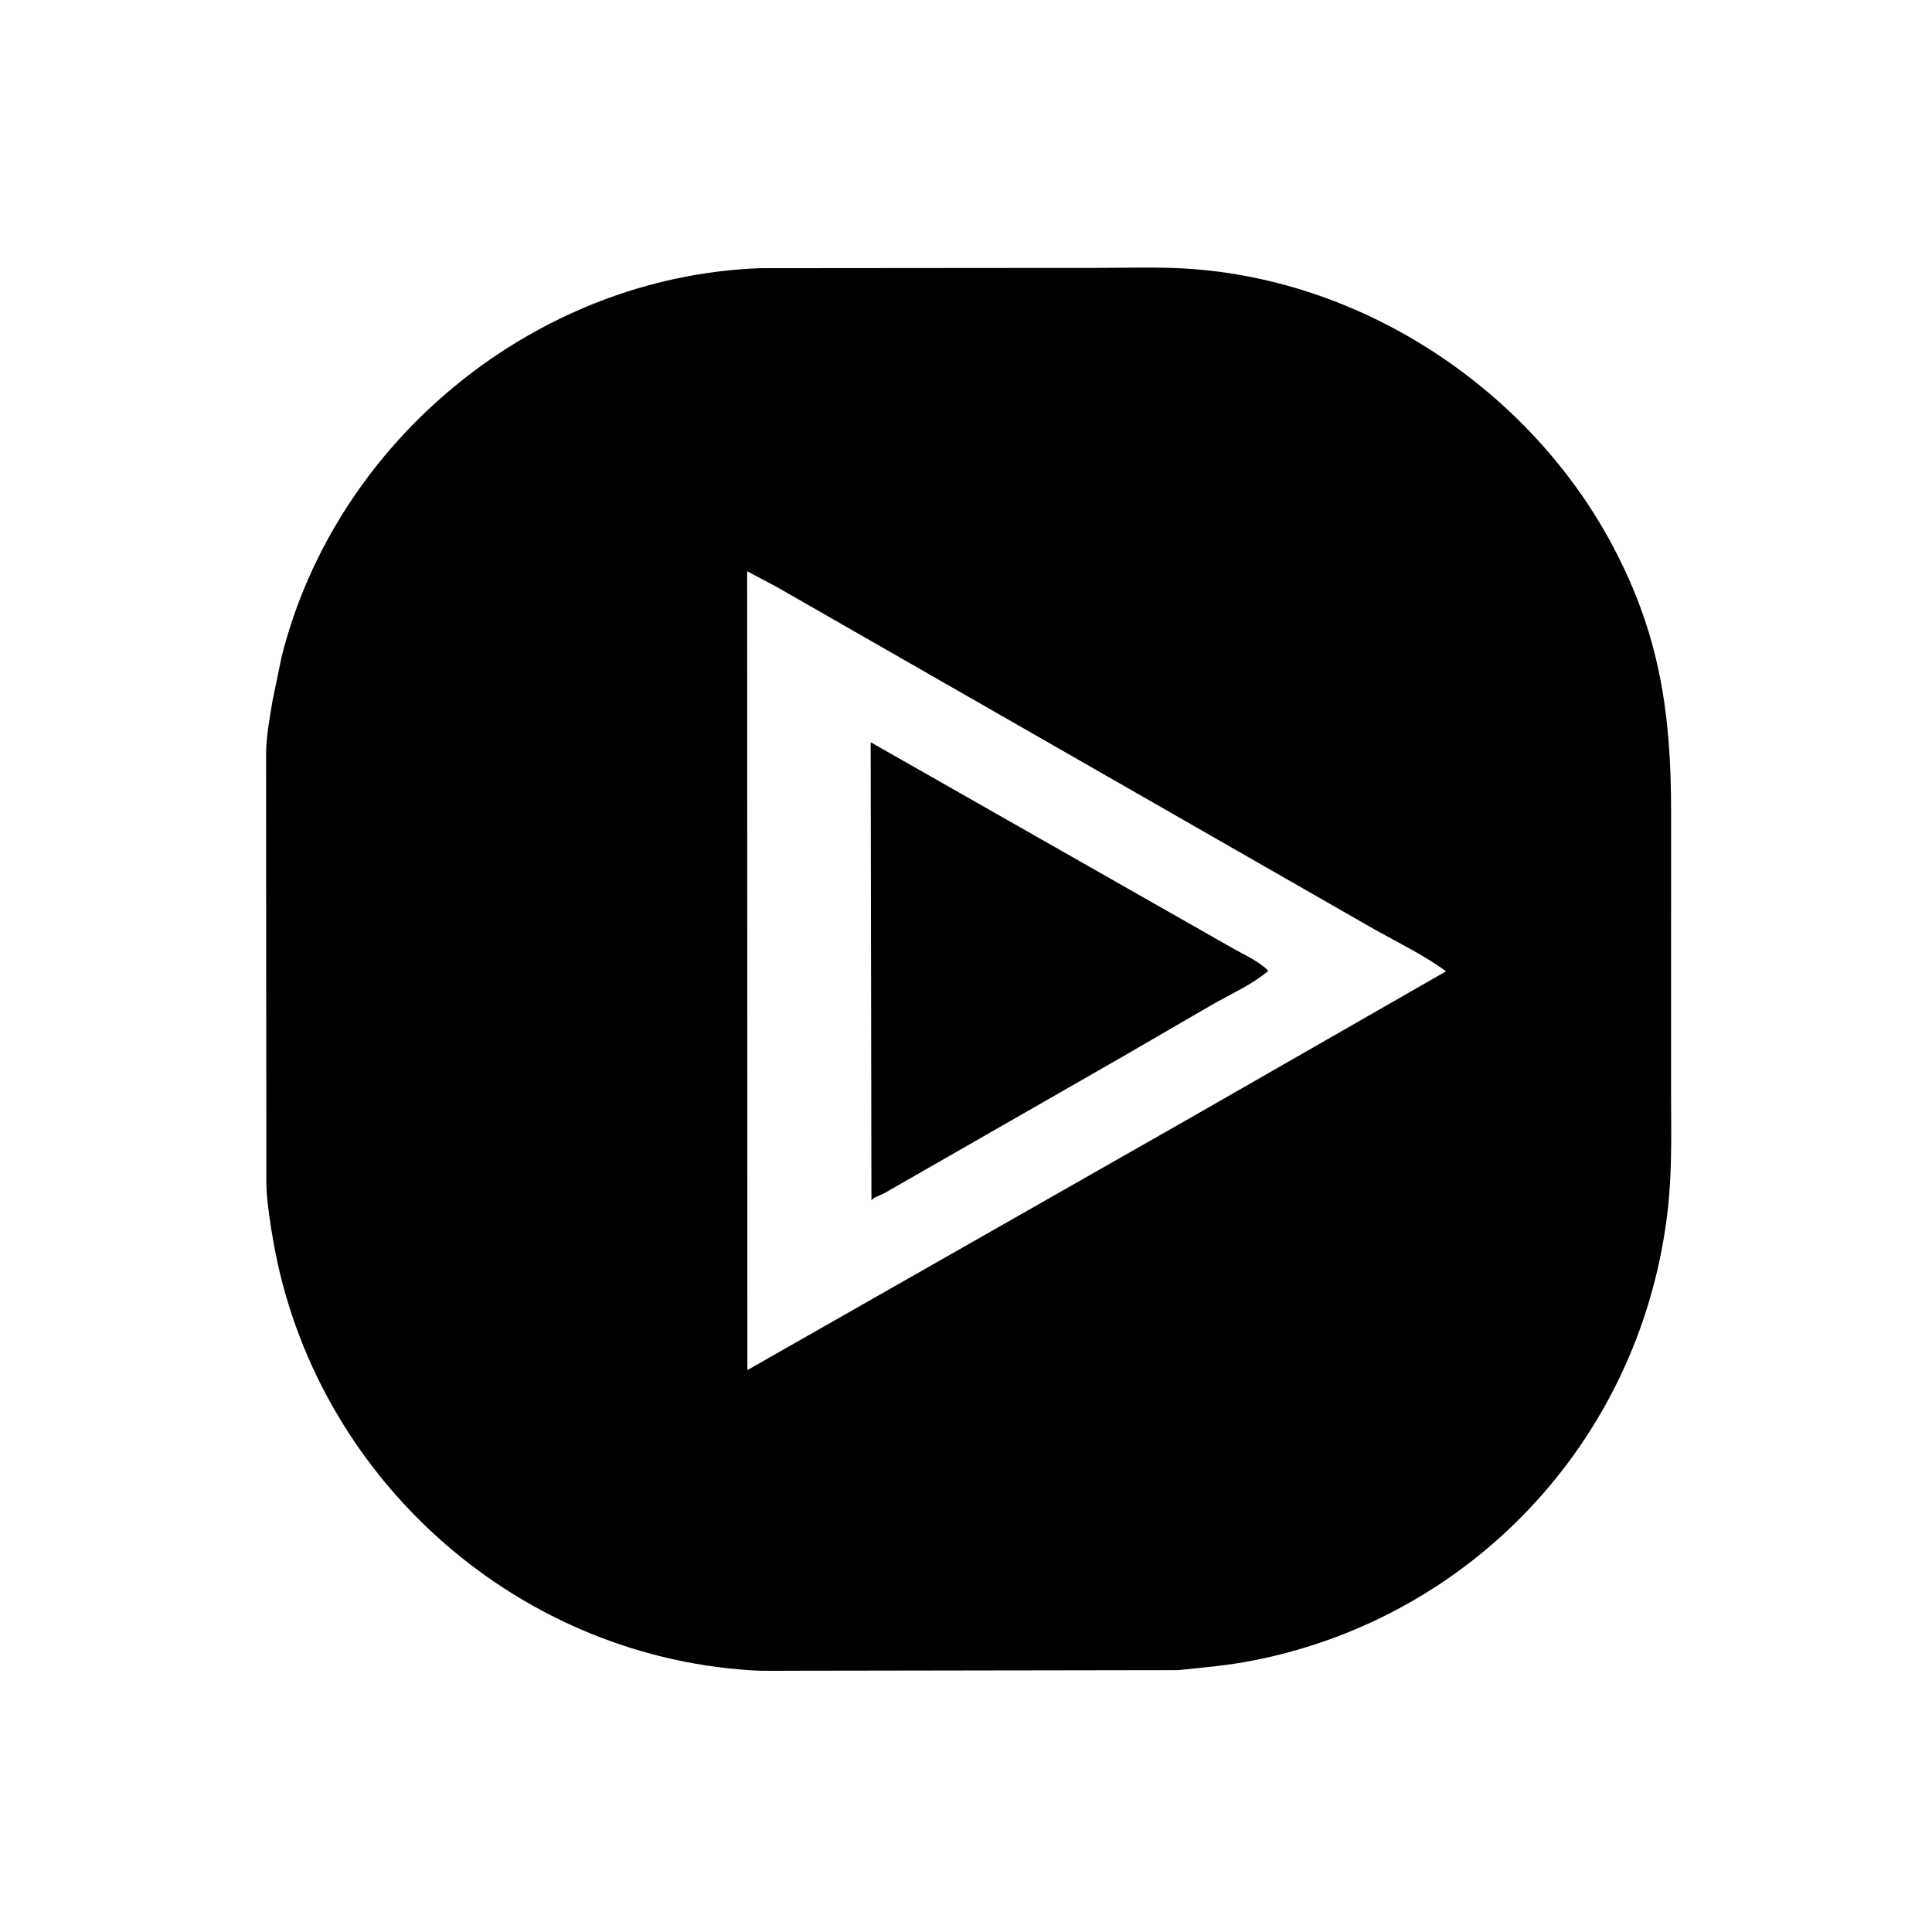 <svg version="1.1" xmlns="http://www.w3.org/2000/svg" style="display: block;" viewBox="0 0 2048 2048" width="640" height="640">
<path transform="translate(0,0)" fill="rgb(0,0,0)" d="M 1248.94 1770.4 L 841.859 1771.04 C 826.359 1771.03 810.474 1771.52 795.016 1770.51 C 542.576 1753.98 332.718 1562.66 289.716 1315.7 C 286.335 1296.28 283.141 1276.17 282.33 1256.49 L 282.046 797.38 C 282.42 779.517 285.771 761.946 288.618 744.309 L 298.426 696.612 C 355.939 466.396 568.18 292.75 806.189 284.288 L 1161.95 283.99 C 1193.98 283.992 1226.56 282.785 1258.5 284.801 C 1446.65 296.672 1622.52 413.921 1710.21 579.912 C 1759.5 673.216 1771.4 756.642 1771.42 859.761 L 1771.38 1153.82 C 1771.37 1196.51 1772.76 1238 1768.11 1280.46 C 1741.91 1519.83 1566.07 1712.55 1330.44 1759.81 C 1303.16 1765.28 1276.49 1767.56 1248.94 1770.4 z M 792.027 605.538 L 792.248 1452.36 L 1265.46 1182.91 L 1532.87 1029.62 C 1509.33 1012.35 1482.4 999.441 1456.96 985.166 L 824.832 623.018 L 792.027 605.538 z"/>
<path transform="translate(0,0)" fill="rgb(0,0,0)" d="M 1189.42 1120.44 L 937.132 1265 C 932.486 1267.56 927.442 1268.23 923.762 1272.34 L 922.941 786.804 L 1306.66 1005.15 C 1319.23 1012.31 1334.32 1018.82 1344.5 1029.14 C 1327.16 1043.79 1304.67 1053.73 1285 1064.96 L 1189.42 1120.44 z"/>
</svg>